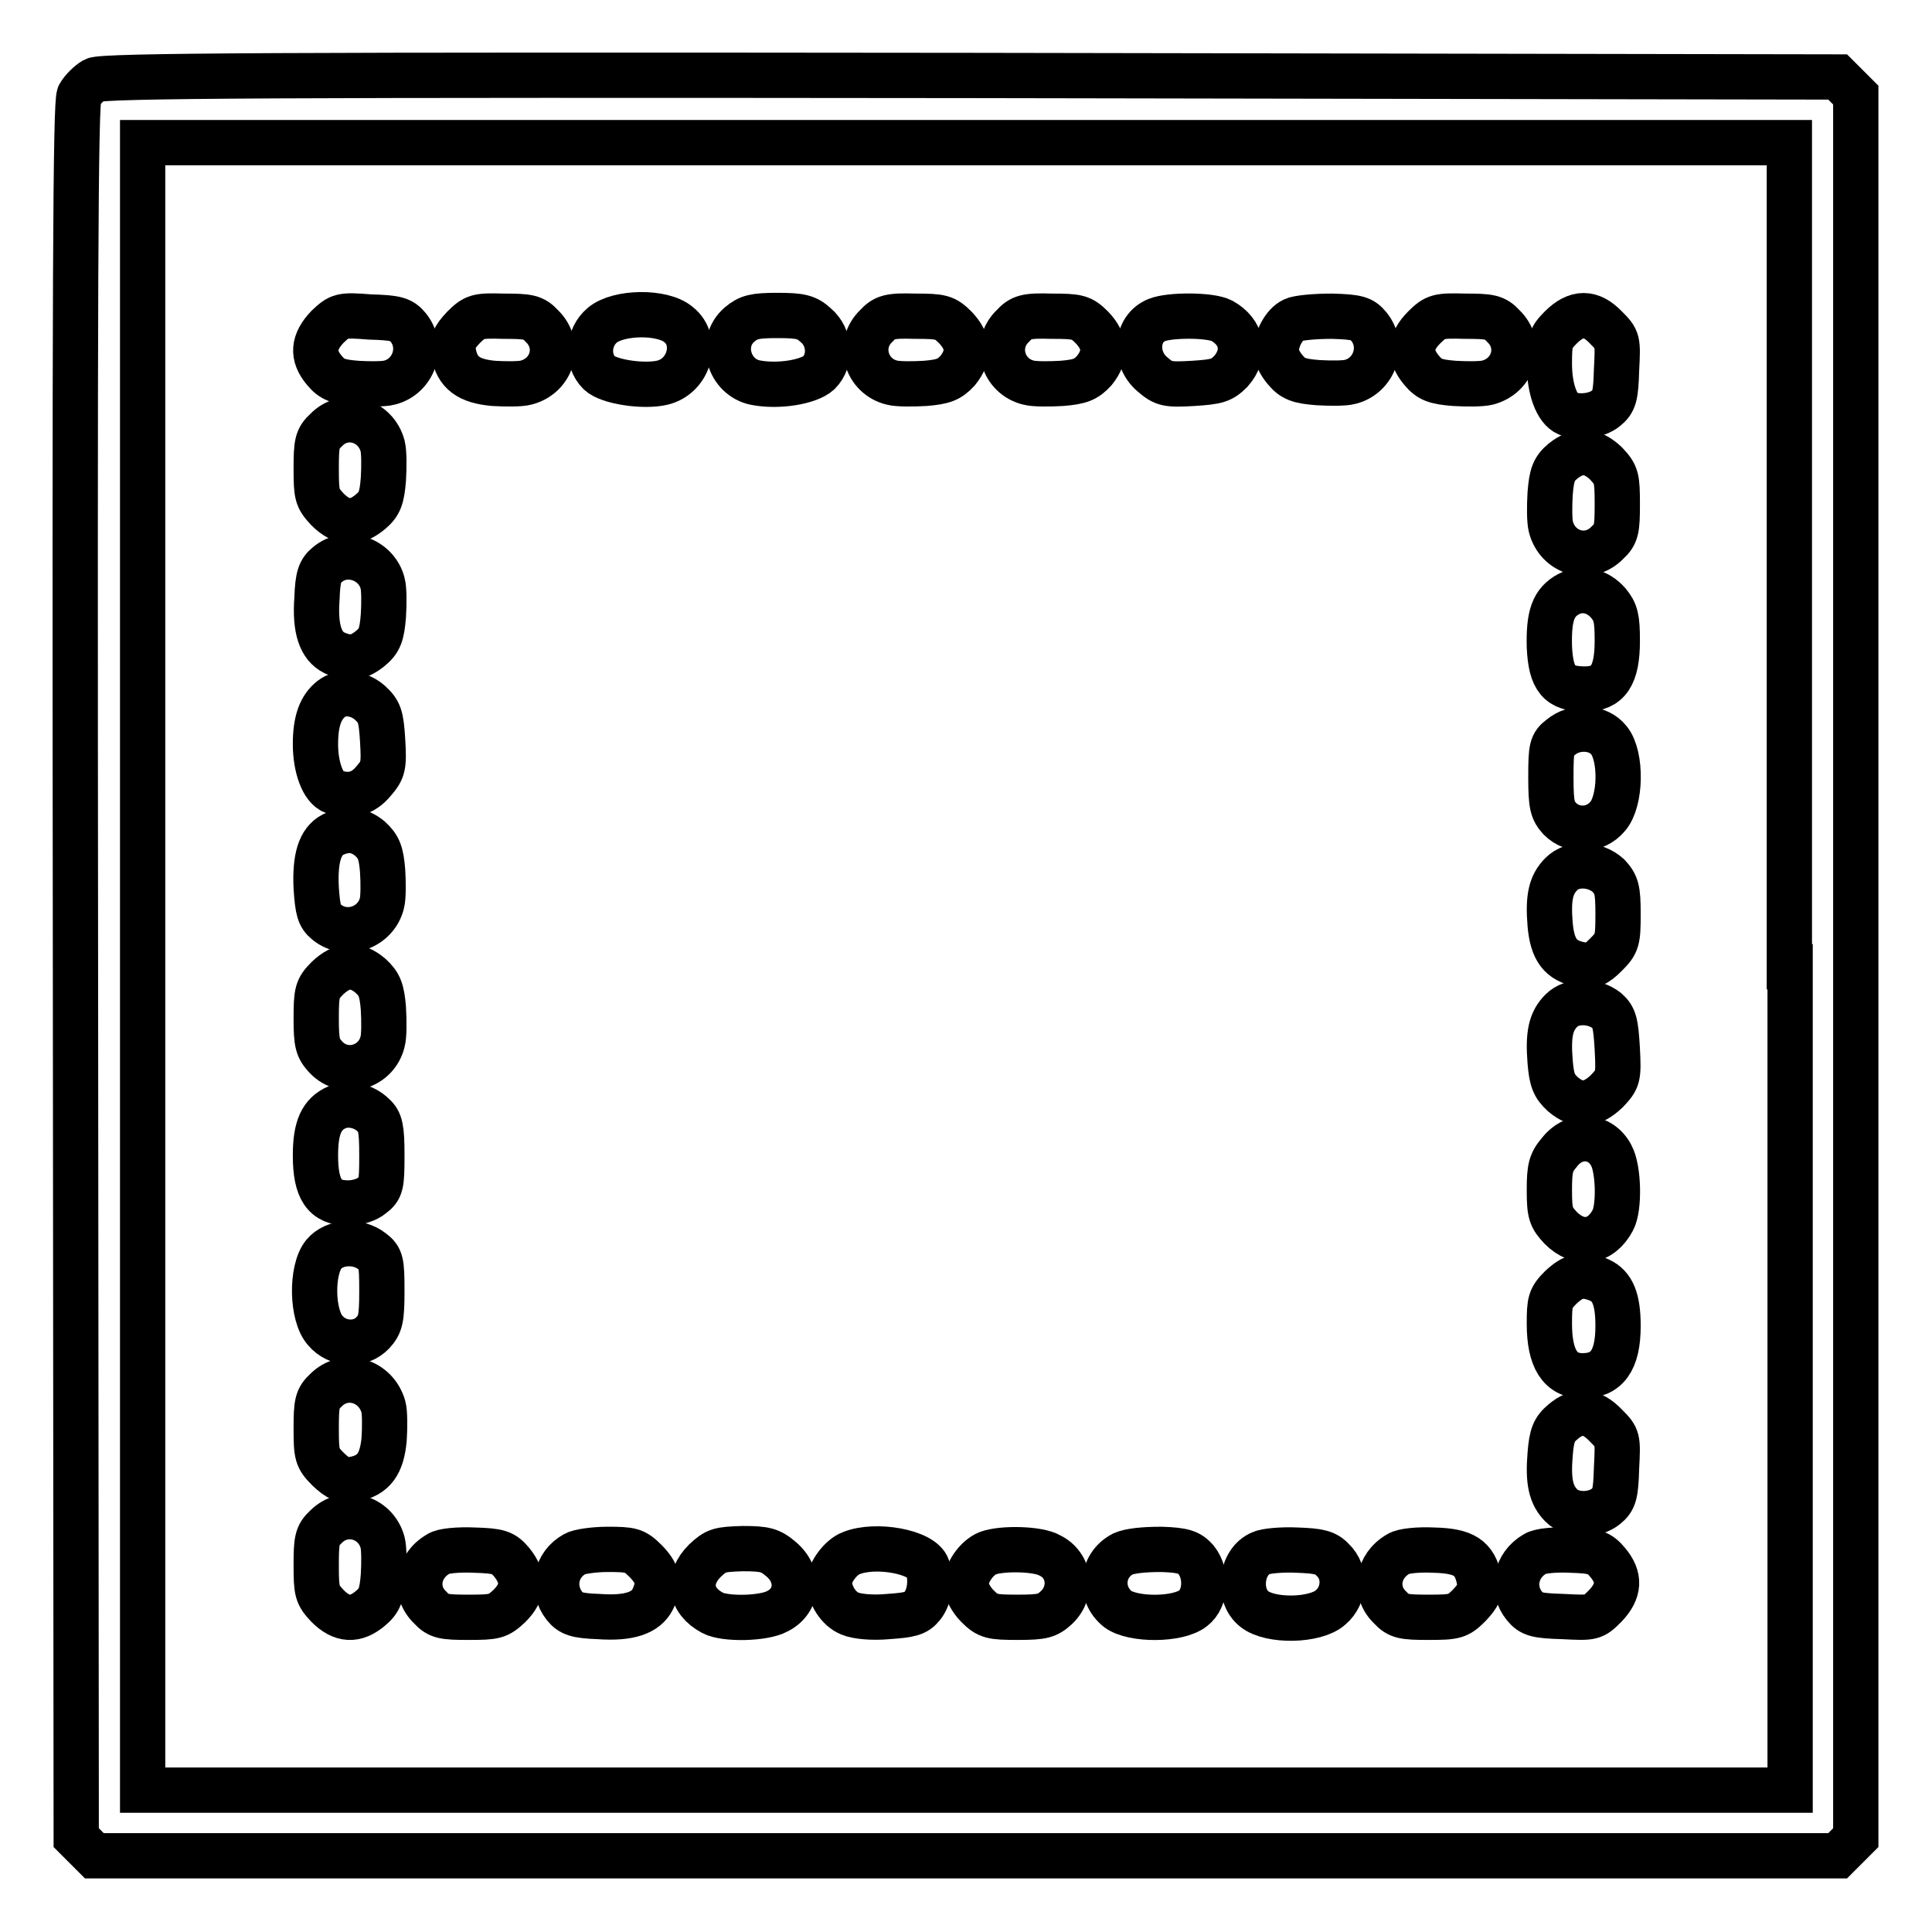 <?xml version="1.0" encoding="utf-8"?>
<!-- Svg Vector Icons : http://www.onlinewebfonts.com/icon -->
<!DOCTYPE svg PUBLIC "-//W3C//DTD SVG 1.1//EN" "http://www.w3.org/Graphics/SVG/1.1/DTD/svg11.dtd">
<svg version="1.1" xmlns="http://www.w3.org/2000/svg" xmlns:xlink="http://www.w3.org/1999/xlink" x="0px" y="0px" viewBox="0 0 256 256" enable-background="new 0 0 256 256" xml:space="preserve">
<g><g><g><path stroke-width="6" fill-opacity="0" stroke="#000000"  d="M12.5,10.6c-0.7,0.4-1.6,1.3-2,2C10,13.6,9.9,37.2,10,128.7l0.1,114.8l1.2,1.2l1.2,1.2h115.5h115.5l1.2-1.2l1.2-1.2V128.1V12.6l-1.2-1.2l-1.2-1.2L128.7,10C37.2,9.9,13.6,10,12.5,10.6z M237.2,128.1v109.1H128.1H18.9V128.1V18.9h109.1h109.1V128.1z"/><path stroke-width="6" fill-opacity="0" stroke="#000000"  d="M43.4,43.3c-1.9,2-2.1,3.8-0.4,5.8c1,1.2,1.8,1.5,4.3,1.7c1.6,0.1,3.6,0.1,4.3-0.1c3.2-0.8,4.6-4.7,2.5-7.3c-0.9-1.1-1.6-1.3-5.1-1.4C45.2,41.7,45,41.8,43.4,43.3z"/><path stroke-width="6" fill-opacity="0" stroke="#000000"  d="M61.4,43.4c-1.3,1.4-1.5,1.9-1.3,3.4c0.5,2.6,2,3.7,5.3,4c1.6,0.1,3.6,0.1,4.3-0.1c3.5-0.9,4.7-5,2.1-7.5c-1.1-1.2-1.8-1.3-5.1-1.3C63.3,41.8,62.9,41.9,61.4,43.4z"/><path stroke-width="6" fill-opacity="0" stroke="#000000"  d="M79.8,43.1c-1.9,1.6-2.1,4.6-0.4,6.3c1.2,1.2,5.9,1.9,8.4,1.3c3.6-0.9,4.8-5.6,2.1-7.7C87.8,41.2,81.9,41.3,79.8,43.1z"/><path stroke-width="6" fill-opacity="0" stroke="#000000"  d="M98,43c-2.8,2.4-1.4,7,2.1,7.7c3.1,0.6,7.1-0.1,8.4-1.3c1.7-1.7,1.5-4.7-0.4-6.3c-1.2-1.1-2-1.3-5.1-1.3C100,41.8,99.2,42,98,43z"/><path stroke-width="6" fill-opacity="0" stroke="#000000"  d="M116.1,43.2c-2.6,2.5-1.3,6.7,2.1,7.5c0.7,0.2,2.7,0.2,4.4,0.1c2.4-0.2,3.2-0.5,4.3-1.7c1.6-2,1.5-3.8-0.3-5.7c-1.4-1.4-1.9-1.5-5.4-1.5C117.9,41.8,117.2,42,116.1,43.2z"/><path stroke-width="6" fill-opacity="0" stroke="#000000"  d="M134.2,43.2c-2.6,2.5-1.3,6.7,2.1,7.5c0.7,0.2,2.7,0.2,4.4,0.1c2.4-0.2,3.2-0.5,4.3-1.7c1.6-2,1.5-3.8-0.3-5.7c-1.4-1.4-1.9-1.5-5.4-1.5C136,41.8,135.3,42,134.2,43.2z"/><path stroke-width="6" fill-opacity="0" stroke="#000000"  d="M153.3,42.4c-2.8,1.1-3.1,5.1-0.6,7.2c1.5,1.3,2,1.4,5.4,1.2c3.2-0.2,3.8-0.4,5-1.6c2.1-2.4,1.5-5.2-1.2-6.7C160.4,41.7,155,41.7,153.3,42.4z"/><path stroke-width="6" fill-opacity="0" stroke="#000000"  d="M171.4,42.4c-1.3,0.6-2.3,2.6-2.3,4.2c0,0.5,0.5,1.6,1.2,2.4c1,1.2,1.8,1.5,4.3,1.7c1.7,0.1,3.6,0.1,4.3-0.1c3.2-0.8,4.6-4.7,2.5-7.3c-0.9-1.1-1.5-1.3-4.9-1.4C174.3,41.9,172,42.1,171.4,42.4z"/><path stroke-width="6" fill-opacity="0" stroke="#000000"  d="M188.7,43.4c-1.9,1.9-2,3.7-0.3,5.7c1,1.2,1.8,1.5,4.3,1.7c1.7,0.1,3.6,0.1,4.4-0.1c3.5-0.9,4.7-5,2.1-7.5c-1.1-1.2-1.8-1.3-5.1-1.3C190.6,41.8,190.2,41.9,188.7,43.4z"/><path stroke-width="6" fill-opacity="0" stroke="#000000"  d="M206.8,43.4c-1.4,1.4-1.5,1.9-1.5,4.8c0,3.4,1,6,2.4,6.6c1.6,0.6,3.9,0.3,5.1-0.7c1.1-0.9,1.3-1.6,1.4-5.1c0.2-3.9,0.2-4-1.4-5.6C210.8,41.3,208.9,41.3,206.8,43.4z"/><path stroke-width="6" fill-opacity="0" stroke="#000000"  d="M43.2,57c-1.2,1.1-1.3,1.8-1.3,5.1c0,3.5,0.1,3.9,1.5,5.4c1.9,1.9,3.7,2,5.7,0.3c1.2-1,1.5-1.8,1.7-4.3c0.1-1.7,0.1-3.6-0.1-4.4C49.8,55.7,45.7,54.4,43.2,57z"/><path stroke-width="6" fill-opacity="0" stroke="#000000"  d="M207.1,61.1c-1.2,1-1.5,1.8-1.7,4.3c-0.1,1.7-0.1,3.6,0.1,4.4c0.9,3.5,5,4.7,7.5,2.1c1.2-1.1,1.3-1.8,1.3-5.1c0-3.5-0.1-3.9-1.5-5.4C210.9,59.6,209.1,59.5,207.1,61.1z"/><path stroke-width="6" fill-opacity="0" stroke="#000000"  d="M43.4,74.8c-1,0.8-1.3,1.6-1.4,4.5c-0.3,4.1,0.5,6.3,2.3,7.2c2,0.9,3.2,0.7,4.8-0.6c1.2-1,1.5-1.8,1.7-4.3c0.1-1.6,0.1-3.6-0.1-4.3C49.9,74.1,45.9,72.7,43.4,74.8z"/><path stroke-width="6" fill-opacity="0" stroke="#000000"  d="M207.9,78.7c-2.1,1.1-2.7,2.9-2.6,7c0.2,4.3,1.3,5.6,4.7,5.6c3.1,0,4.3-1.8,4.3-6.4c0-3-0.2-3.8-1.2-5C211.7,78.3,209.7,77.8,207.9,78.7z"/><path stroke-width="6" fill-opacity="0" stroke="#000000"  d="M43.9,92.6c-1.4,1.1-2.1,2.9-2.1,6c0,3.1,1,5.8,2.4,6.3c2.1,0.8,3.9,0.3,5.3-1.4c1.3-1.5,1.4-2,1.2-5.4c-0.2-3.2-0.4-3.8-1.7-5C47.5,91.8,45.3,91.5,43.9,92.6z"/><path stroke-width="6" fill-opacity="0" stroke="#000000"  d="M206.8,97.7c-1.2,0.9-1.3,1.4-1.3,5.3c0,3.7,0.2,4.4,1.2,5.5c1.8,1.8,4.7,1.6,6.3-0.3c1.8-2,1.9-8,0.2-10.1C211.8,96.3,208.7,96.1,206.8,97.7z"/><path stroke-width="6" fill-opacity="0" stroke="#000000"  d="M44.1,110.6c-1.7,0.9-2.4,3.1-2.2,7.1c0.2,2.9,0.4,3.7,1.4,4.5c2.6,2.1,6.5,0.7,7.3-2.5c0.2-0.7,0.2-2.7,0.1-4.3c-0.2-2.4-0.5-3.2-1.7-4.3C47.5,109.9,46,109.7,44.1,110.6z"/><path stroke-width="6" fill-opacity="0" stroke="#000000"  d="M206.9,115.8c-1.4,1.4-1.8,3.1-1.5,6.7c0.3,3.4,1.4,4.8,4,5.3c1.4,0.3,2,0.1,3.4-1.3c1.5-1.5,1.6-1.9,1.6-5.4c0-3.3-0.2-3.9-1.3-5.1C211.3,114.4,208.4,114.3,206.9,115.8z"/><path stroke-width="6" fill-opacity="0" stroke="#000000"  d="M43.4,129.6c-1.4,1.4-1.5,1.9-1.5,5.4c0,3.3,0.2,3.9,1.3,5.1c2.5,2.6,6.7,1.3,7.5-2.1c0.2-0.7,0.2-2.7,0.1-4.4c-0.2-2.4-0.5-3.2-1.7-4.3C47.1,127.6,45.3,127.8,43.4,129.6z"/><path stroke-width="6" fill-opacity="0" stroke="#000000"  d="M206.9,133.9c-1.4,1.4-1.8,3.1-1.5,6.8c0.2,2.4,0.5,3.2,1.7,4.3c2,1.7,3.8,1.5,5.8-0.4c1.5-1.6,1.6-1.8,1.4-5.6c-0.2-3.5-0.4-4.2-1.4-5.1C211.1,132.5,208.3,132.5,206.9,133.9z"/><path stroke-width="6" fill-opacity="0" stroke="#000000"  d="M44.7,146.7c-2.1,0.9-2.9,2.7-2.9,6.4c0,4.5,1.2,6.3,4.3,6.3c1.2,0,2.5-0.4,3.2-1c1.2-0.9,1.3-1.4,1.3-5.3c0-3.6-0.2-4.5-1.1-5.3C48.2,146.5,46.2,146.1,44.7,146.7z"/><path stroke-width="6" fill-opacity="0" stroke="#000000"  d="M206.7,152.6c-1.2,1.4-1.4,2.1-1.4,5.1c0,3.1,0.2,3.6,1.5,5c2.4,2.4,5.3,2,6.9-1c0.9-1.6,0.8-6.8-0.2-8.6C212.1,150.4,208.7,150.1,206.7,152.6z"/><path stroke-width="6" fill-opacity="0" stroke="#000000"  d="M42.9,166.2c-1.7,2.1-1.6,8.1,0.2,10.1c1.6,1.9,4.6,2.1,6.3,0.3c1-1.1,1.2-1.8,1.2-5.5c0-3.9-0.1-4.4-1.3-5.3C47.4,164.3,44.3,164.5,42.9,166.2z"/><path stroke-width="6" fill-opacity="0" stroke="#000000"  d="M206.8,170.6c-1.4,1.4-1.5,1.9-1.5,4.8c0,4.6,1.4,6.9,4.4,6.9c3.2,0,4.7-2,4.7-6.6c0-3.5-0.7-5.3-2.5-6.1C209.7,168.7,208.5,169,206.8,170.6z"/><path stroke-width="6" fill-opacity="0" stroke="#000000"  d="M43.2,184.2c-1.2,1.1-1.3,1.8-1.3,5.1c0,3.5,0.1,3.9,1.6,5.4c1.4,1.3,1.9,1.5,3.4,1.3c2.6-0.5,3.7-2,4-5.3c0.1-1.6,0.1-3.6-0.1-4.3C49.8,182.9,45.7,181.7,43.2,184.2z"/><path stroke-width="6" fill-opacity="0" stroke="#000000"  d="M207.1,188.4c-1.2,1-1.5,1.8-1.7,4.3c-0.3,3.6,0.1,5.4,1.5,6.8s4.3,1.4,5.9,0.1c1.1-0.9,1.3-1.6,1.4-5.1c0.2-3.9,0.2-4-1.4-5.6C210.9,186.9,209.1,186.7,207.1,188.4z"/><path stroke-width="6" fill-opacity="0" stroke="#000000"  d="M43.2,202.3c-1.2,1.1-1.3,1.8-1.3,5.1c0,3.5,0.1,3.9,1.5,5.4c1.9,1.9,3.7,2,5.7,0.3c1.2-1,1.5-1.8,1.7-4.3c0.1-1.7,0.1-3.6-0.1-4.4C49.8,201,45.7,199.8,43.2,202.3z"/><path stroke-width="6" fill-opacity="0" stroke="#000000"  d="M58.1,205.9c-2.8,1.6-3.3,5-1.1,7.1c1.1,1.2,1.8,1.3,5.1,1.3c3.5,0,3.9-0.1,5.4-1.5c1.9-1.9,2-3.7,0.3-5.8c-1.1-1.3-1.7-1.5-4.9-1.6C60.7,205.3,58.6,205.5,58.1,205.9z"/><path stroke-width="6" fill-opacity="0" stroke="#000000"  d="M76.2,205.9c-2.6,1.4-3.2,4.6-1.4,6.9c0.8,1,1.6,1.3,4.5,1.4c4.1,0.3,6.3-0.5,7.2-2.3c1-2.1,0.7-3.4-1-5.1c-1.4-1.4-1.9-1.5-5-1.5C78.7,205.3,76.7,205.6,76.2,205.9z"/><path stroke-width="6" fill-opacity="0" stroke="#000000"  d="M93.4,206.8c-2.4,2.4-2,5.3,1,6.9c1.6,0.9,6.8,0.8,8.6-0.2c2.8-1.4,3-4.8,0.5-6.9c-1.4-1.2-2.1-1.4-5.1-1.4C95.3,205.3,94.9,205.4,93.4,206.8z"/><path stroke-width="6" fill-opacity="0" stroke="#000000"  d="M112.8,205.8c-1.4,0.5-2.9,2.6-2.9,3.8c0,1.7,1.2,3.6,2.7,4.2c0.9,0.4,3,0.6,5.1,0.4c2.9-0.2,3.7-0.4,4.5-1.4c1-1.2,1.3-3.5,0.7-5.1C122.2,205.6,116,204.5,112.8,205.8z"/><path stroke-width="6" fill-opacity="0" stroke="#000000"  d="M130.9,205.8c-1.5,0.6-2.9,2.6-2.9,4.2c0,0.7,0.7,2,1.5,2.8c1.4,1.4,1.9,1.5,5.4,1.5c3.3,0,3.9-0.2,5.1-1.3c2.2-2.1,1.8-5.6-0.9-6.9C137.6,205.2,132.8,205.1,130.9,205.8z"/><path stroke-width="6" fill-opacity="0" stroke="#000000"  d="M148.8,205.9c-2.9,1.5-3.2,5.3-0.7,7.3c2,1.5,8,1.5,10-0.1c1.7-1.3,1.9-4.5,0.4-6.4c-0.9-1-1.6-1.3-4.6-1.4C151.5,205.3,149.7,205.5,148.8,205.9z"/><path stroke-width="6" fill-opacity="0" stroke="#000000"  d="M167.1,205.8c-2.7,1.1-3.2,5.6-0.9,7.4c2.1,1.7,8.1,1.6,10.1-0.2c1.9-1.6,2.1-4.6,0.3-6.3c-0.9-1-1.9-1.2-4.7-1.3C169.9,205.3,167.7,205.5,167.1,205.8z"/><path stroke-width="6" fill-opacity="0" stroke="#000000"  d="M185.3,205.9c-2.8,1.6-3.3,5-1.1,7.1c1.1,1.2,1.8,1.3,5.1,1.3c3.5,0,3.9-0.1,5.4-1.6c1.3-1.4,1.5-1.9,1.3-3.4c-0.6-2.9-2-3.8-6-3.9C187.9,205.3,185.9,205.5,185.3,205.9z"/><path stroke-width="6" fill-opacity="0" stroke="#000000"  d="M203.4,205.9c-2.6,1.5-3.2,4.7-1.4,6.9c0.9,1.1,1.6,1.3,5.1,1.4c3.9,0.2,4,0.2,5.6-1.4c1.9-2,2-3.8,0.3-5.8c-1.1-1.3-1.7-1.5-4.9-1.6C206,205.3,204,205.5,203.4,205.9z"/></g></g></g>
</svg>